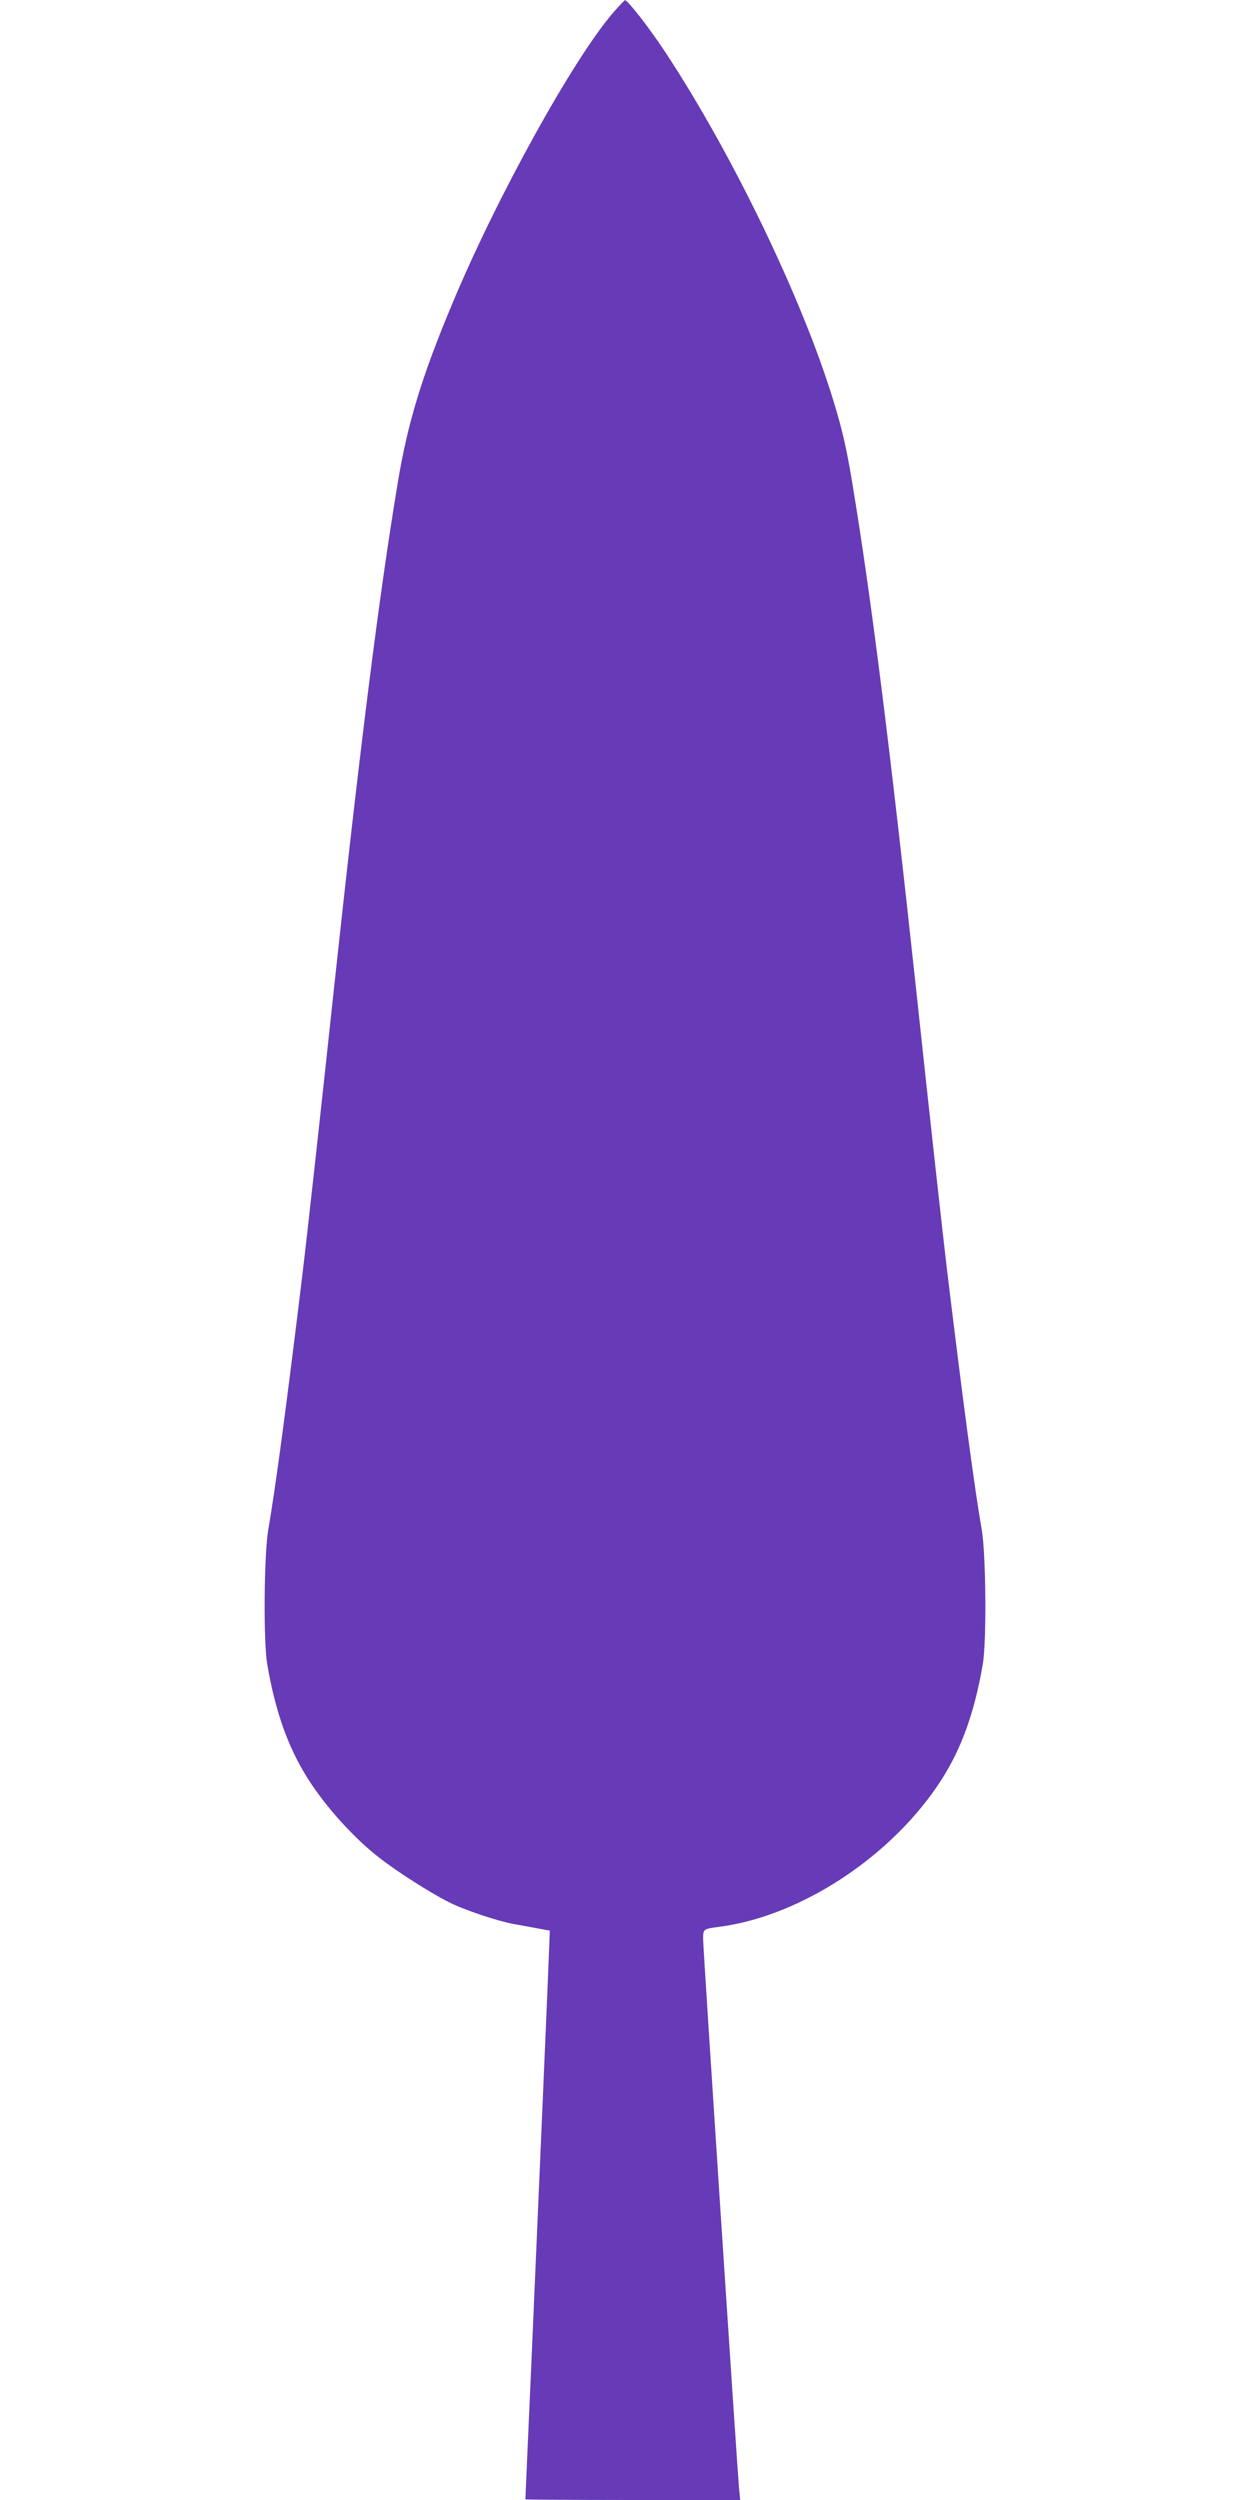 <?xml version="1.0" standalone="no"?>
<!DOCTYPE svg PUBLIC "-//W3C//DTD SVG 20010904//EN"
 "http://www.w3.org/TR/2001/REC-SVG-20010904/DTD/svg10.dtd">
<svg version="1.0" xmlns="http://www.w3.org/2000/svg"
 width="640pt" height="1280pt" viewBox="0 0 640 1280"
 preserveAspectRatio="xMidYMid meet">
<g transform="translate(0,1280) scale(0.1,-0.1)"
fill="#673ab7" stroke="none">
<path d="M3141 12737 c-204 -235 -600 -950 -827 -1496 -155 -370 -228 -611
-278 -916 -96 -577 -194 -1360 -326 -2585 -68 -638 -142 -1305 -161 -1460 -81
-669 -139 -1103 -176 -1315 -21 -126 -25 -568 -5 -685 42 -245 107 -427 209
-588 92 -145 236 -304 368 -406 90 -70 259 -178 353 -225 76 -39 244 -95 327
-111 33 -6 89 -16 125 -23 l65 -12 -3 -80 c-3 -97 -52 -1224 -92 -2149 -17
-374 -30 -681 -30 -683 0 -1 247 -3 550 -3 l550 0 -6 58 c-10 113 -184 2766
-184 2813 0 53 0 53 85 64 422 56 890 367 1138 757 102 161 167 343 209 588
20 117 16 559 -5 685 -37 212 -95 646 -176 1315 -19 155 -93 822 -161 1460
-132 1225 -230 2008 -326 2585 -28 172 -52 278 -96 420 -158 521 -520 1271
-863 1790 -81 123 -191 264 -205 264 -3 0 -29 -28 -59 -62z"/>
</g>
</svg>

